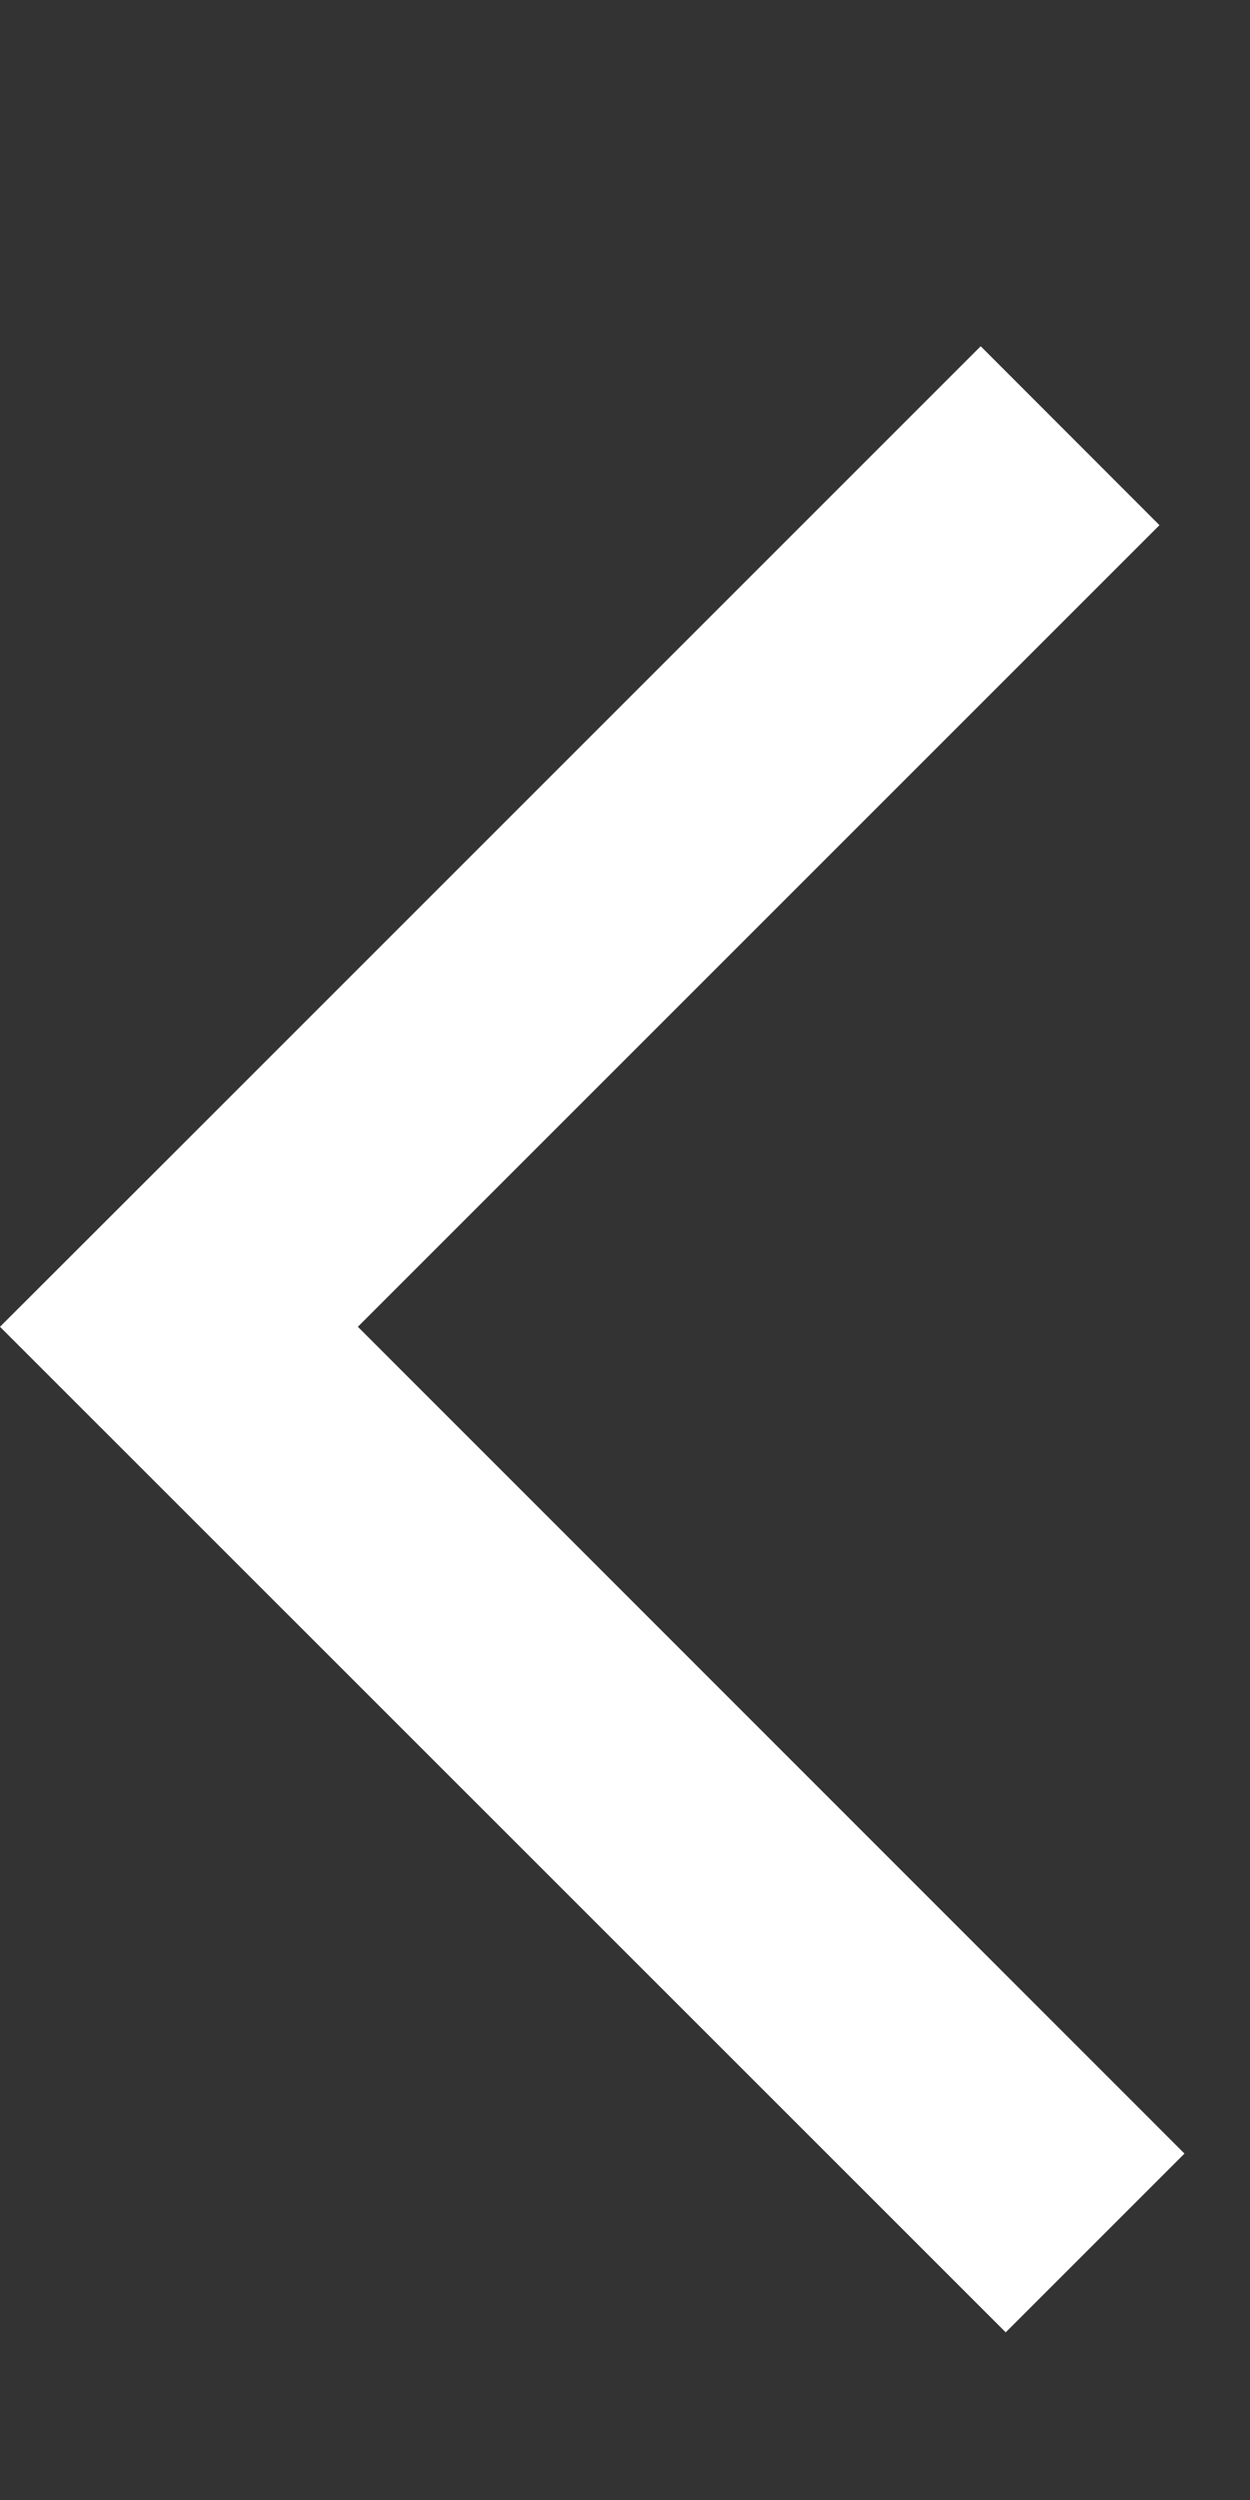 <svg width="7" height="14" viewBox="0 0 7 14" fill="none" xmlns="http://www.w3.org/2000/svg">
<rect x="0" y="0" width="7" height="14" fill="#333333" stroke="none"/>
<path d="M1.002 6.429L0 7.43L5.632 13.061L6.633 12.06L2.004 7.43L6.493 2.941L5.492 1.939L1.002 6.429Z" fill="white"/>
</svg>
